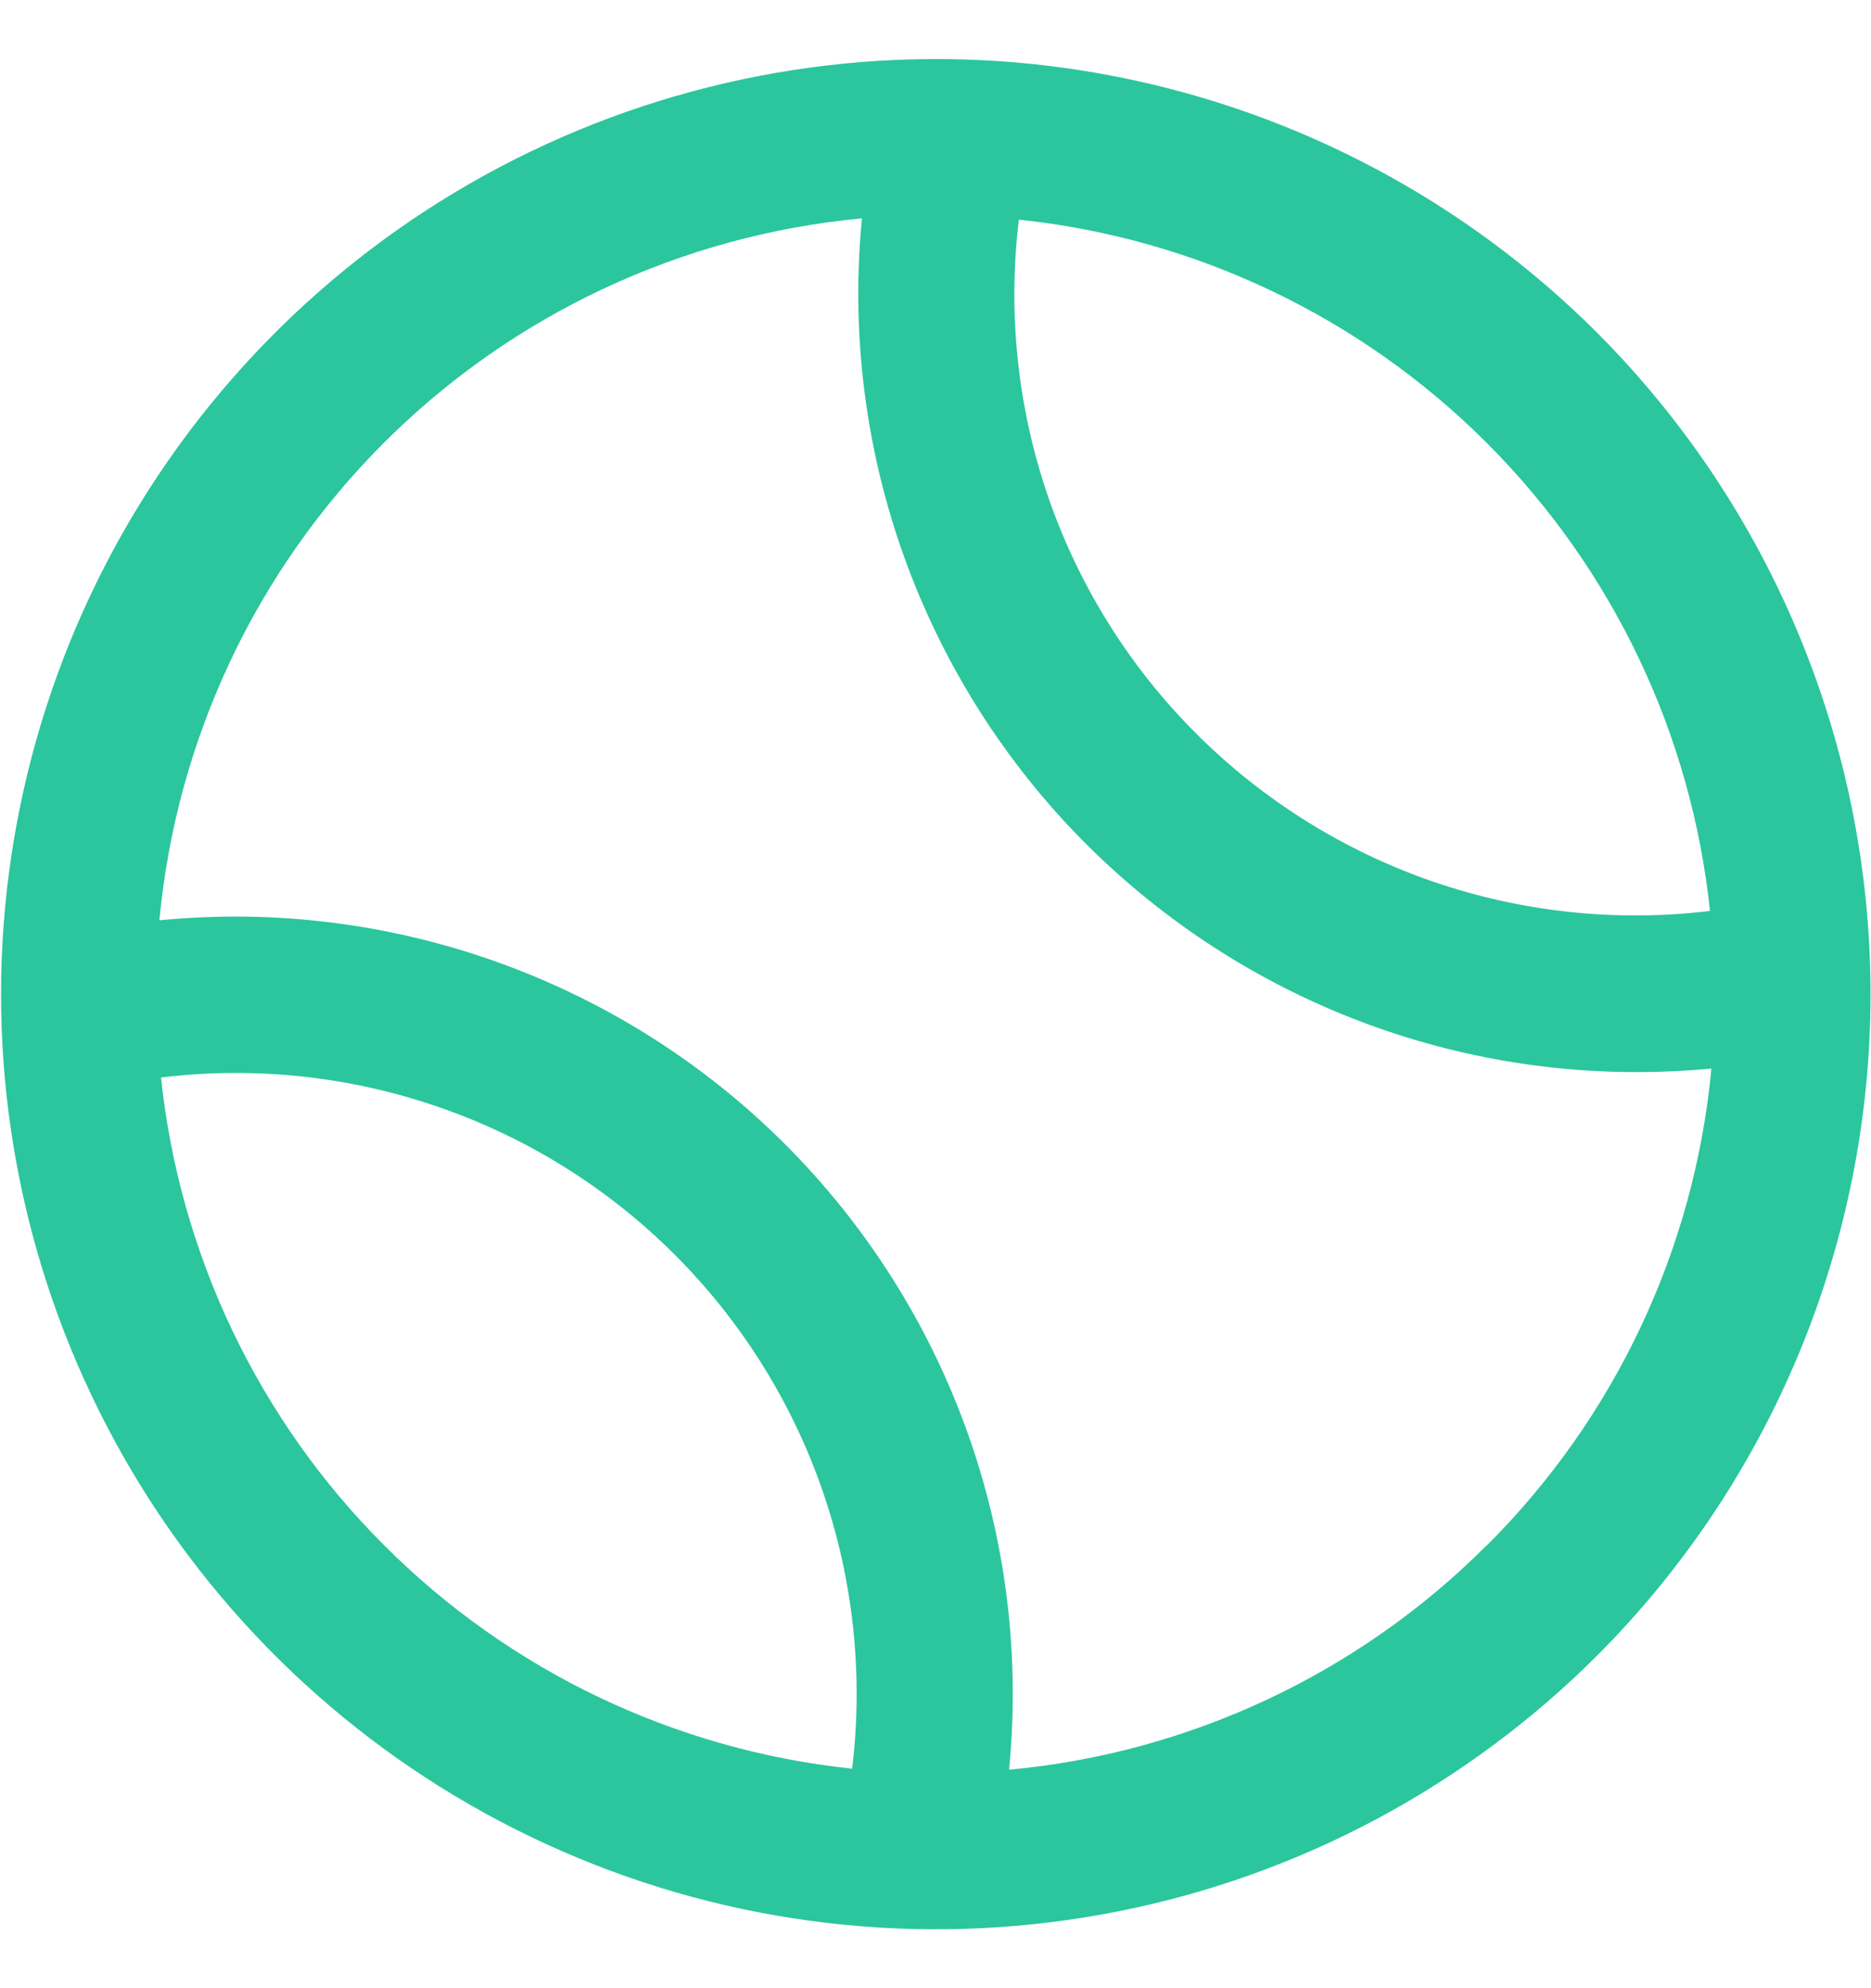 <svg width="16" height="17" viewBox="0 0 16 17" fill="none" xmlns="http://www.w3.org/2000/svg">
<g clip-path="url(#clip0_90_560)">
<path d="M13.657 2.844C12.538 1.726 11.113 0.966 9.562 0.658C8.012 0.35 6.404 0.509 4.944 1.114C3.483 1.719 2.235 2.744 1.356 4.059C0.478 5.374 0.009 6.92 0.009 8.501C0.009 10.082 0.478 11.627 1.356 12.942C2.235 14.257 3.483 15.282 4.944 15.887C6.404 16.493 8.012 16.651 9.562 16.343C11.113 16.036 12.538 15.275 13.657 14.157C15.155 12.656 15.996 10.622 15.996 8.501C15.996 6.38 15.155 4.345 13.657 2.844ZM14.623 7.789C13.823 7.886 13.012 7.799 12.251 7.537C11.49 7.274 10.798 6.841 10.229 6.272C9.659 5.703 9.227 5.011 8.964 4.25C8.702 3.488 8.616 2.677 8.713 1.878C10.226 2.037 11.638 2.711 12.714 3.787C13.79 4.863 14.464 6.275 14.623 7.789ZM1.377 9.213C2.177 9.116 2.988 9.202 3.749 9.465C4.51 9.727 5.202 10.16 5.771 10.729C6.341 11.299 6.773 11.99 7.036 12.752C7.298 13.513 7.384 14.324 7.287 15.123C5.774 14.964 4.361 14.29 3.286 13.214C2.21 12.139 1.536 10.726 1.377 9.213ZM12.714 13.213C11.619 14.31 10.173 14.989 8.629 15.132C8.725 14.154 8.603 13.167 8.271 12.242C7.94 11.318 7.408 10.478 6.713 9.783C6.018 9.088 5.177 8.557 4.252 8.226C3.327 7.895 2.34 7.773 1.363 7.869C1.508 6.325 2.187 4.881 3.284 3.785C4.381 2.689 5.827 2.011 7.371 1.867C7.281 2.792 7.386 3.725 7.678 4.606C7.971 5.488 8.444 6.298 9.068 6.986C9.693 7.673 10.454 8.222 11.303 8.598C12.153 8.974 13.071 9.168 14 9.167C14.211 9.167 14.423 9.157 14.635 9.137C14.491 10.679 13.811 12.121 12.714 13.215V13.213Z" fill="#2BC69D"/>
</g>
<defs>
<clipPath id="clip0_90_560">
<rect width="16" height="16" fill="white" transform="translate(0 0.5)"/>
</clipPath>
</defs>
</svg>
